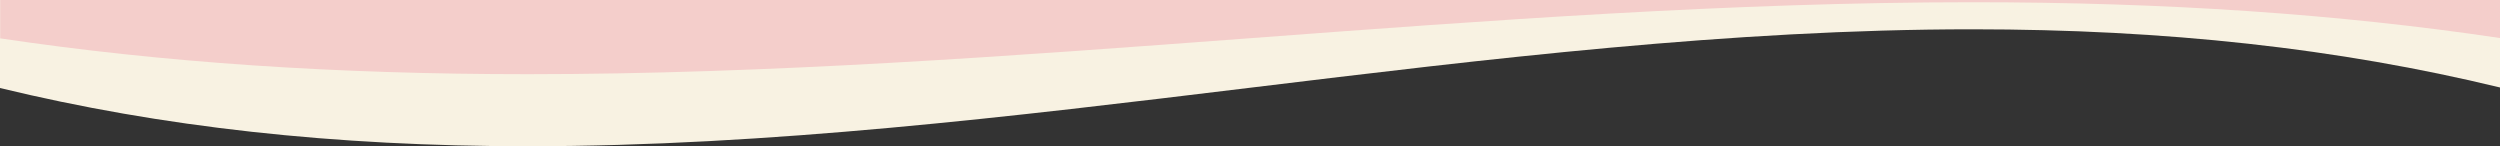 <svg xmlns="http://www.w3.org/2000/svg" xmlns:xlink="http://www.w3.org/1999/xlink" width="1280" height="75" viewBox="0 0 1280 75">
  <rect x="0" y="0" width="1280" height="75" fill="#333333" stroke="none"/>
  <defs>
    <clipPath id="clip-path">
      <rect id="長方形_212" data-name="長方形 212" width="1280" height="75" transform="translate(0 2534)" fill="none" stroke="#707070" stroke-width="1"/>
    </clipPath>
  </defs>
  <g id="マスクグループ_23" data-name="マスクグループ 23" transform="translate(0 -2534)" clip-path="url(#clip-path)">
    <path id="パス_378" data-name="パス 378" d="M270.68,898.1c-98.98,0-187.335-9.752-270.123-29.816V71.734c82.8,20.041,171.179,29.784,270.174,29.784,123.3,0,248.662-15.22,369.893-29.939,121.2-14.716,246.521-29.932,369.759-29.932,99.009,0,187.388,9.753,270.174,29.817V868.011c-82.8-20.041-171.179-29.785-270.174-29.785-123.313,0-248.681,15.221-369.919,29.94C519.275,882.88,393.96,898.094,270.731,898.1Z" transform="translate(-0.557 1710.775)" fill="#f8f2e2"/>
    <path id="パス_375" data-name="パス 375" d="M270.816,970.286c-98.986,0-187.356-6-270.151-18.343L.557,71.661C83.345,84,171.72,89.991,270.708,89.991c123.282,0,248.622-9.364,369.836-18.421C761.738,62.514,887.057,53.151,1010.3,53.151c99,0,187.371,6,270.151,18.342l.108,880.282c-82.788-12.335-171.164-18.331-270.151-18.331-123.29,0-248.639,9.366-369.862,18.423C519.359,960.921,394.047,970.283,270.816,970.286Z" transform="translate(-0.557 1601.702)" fill="#F4CECB"/>
  </g>
</svg>
